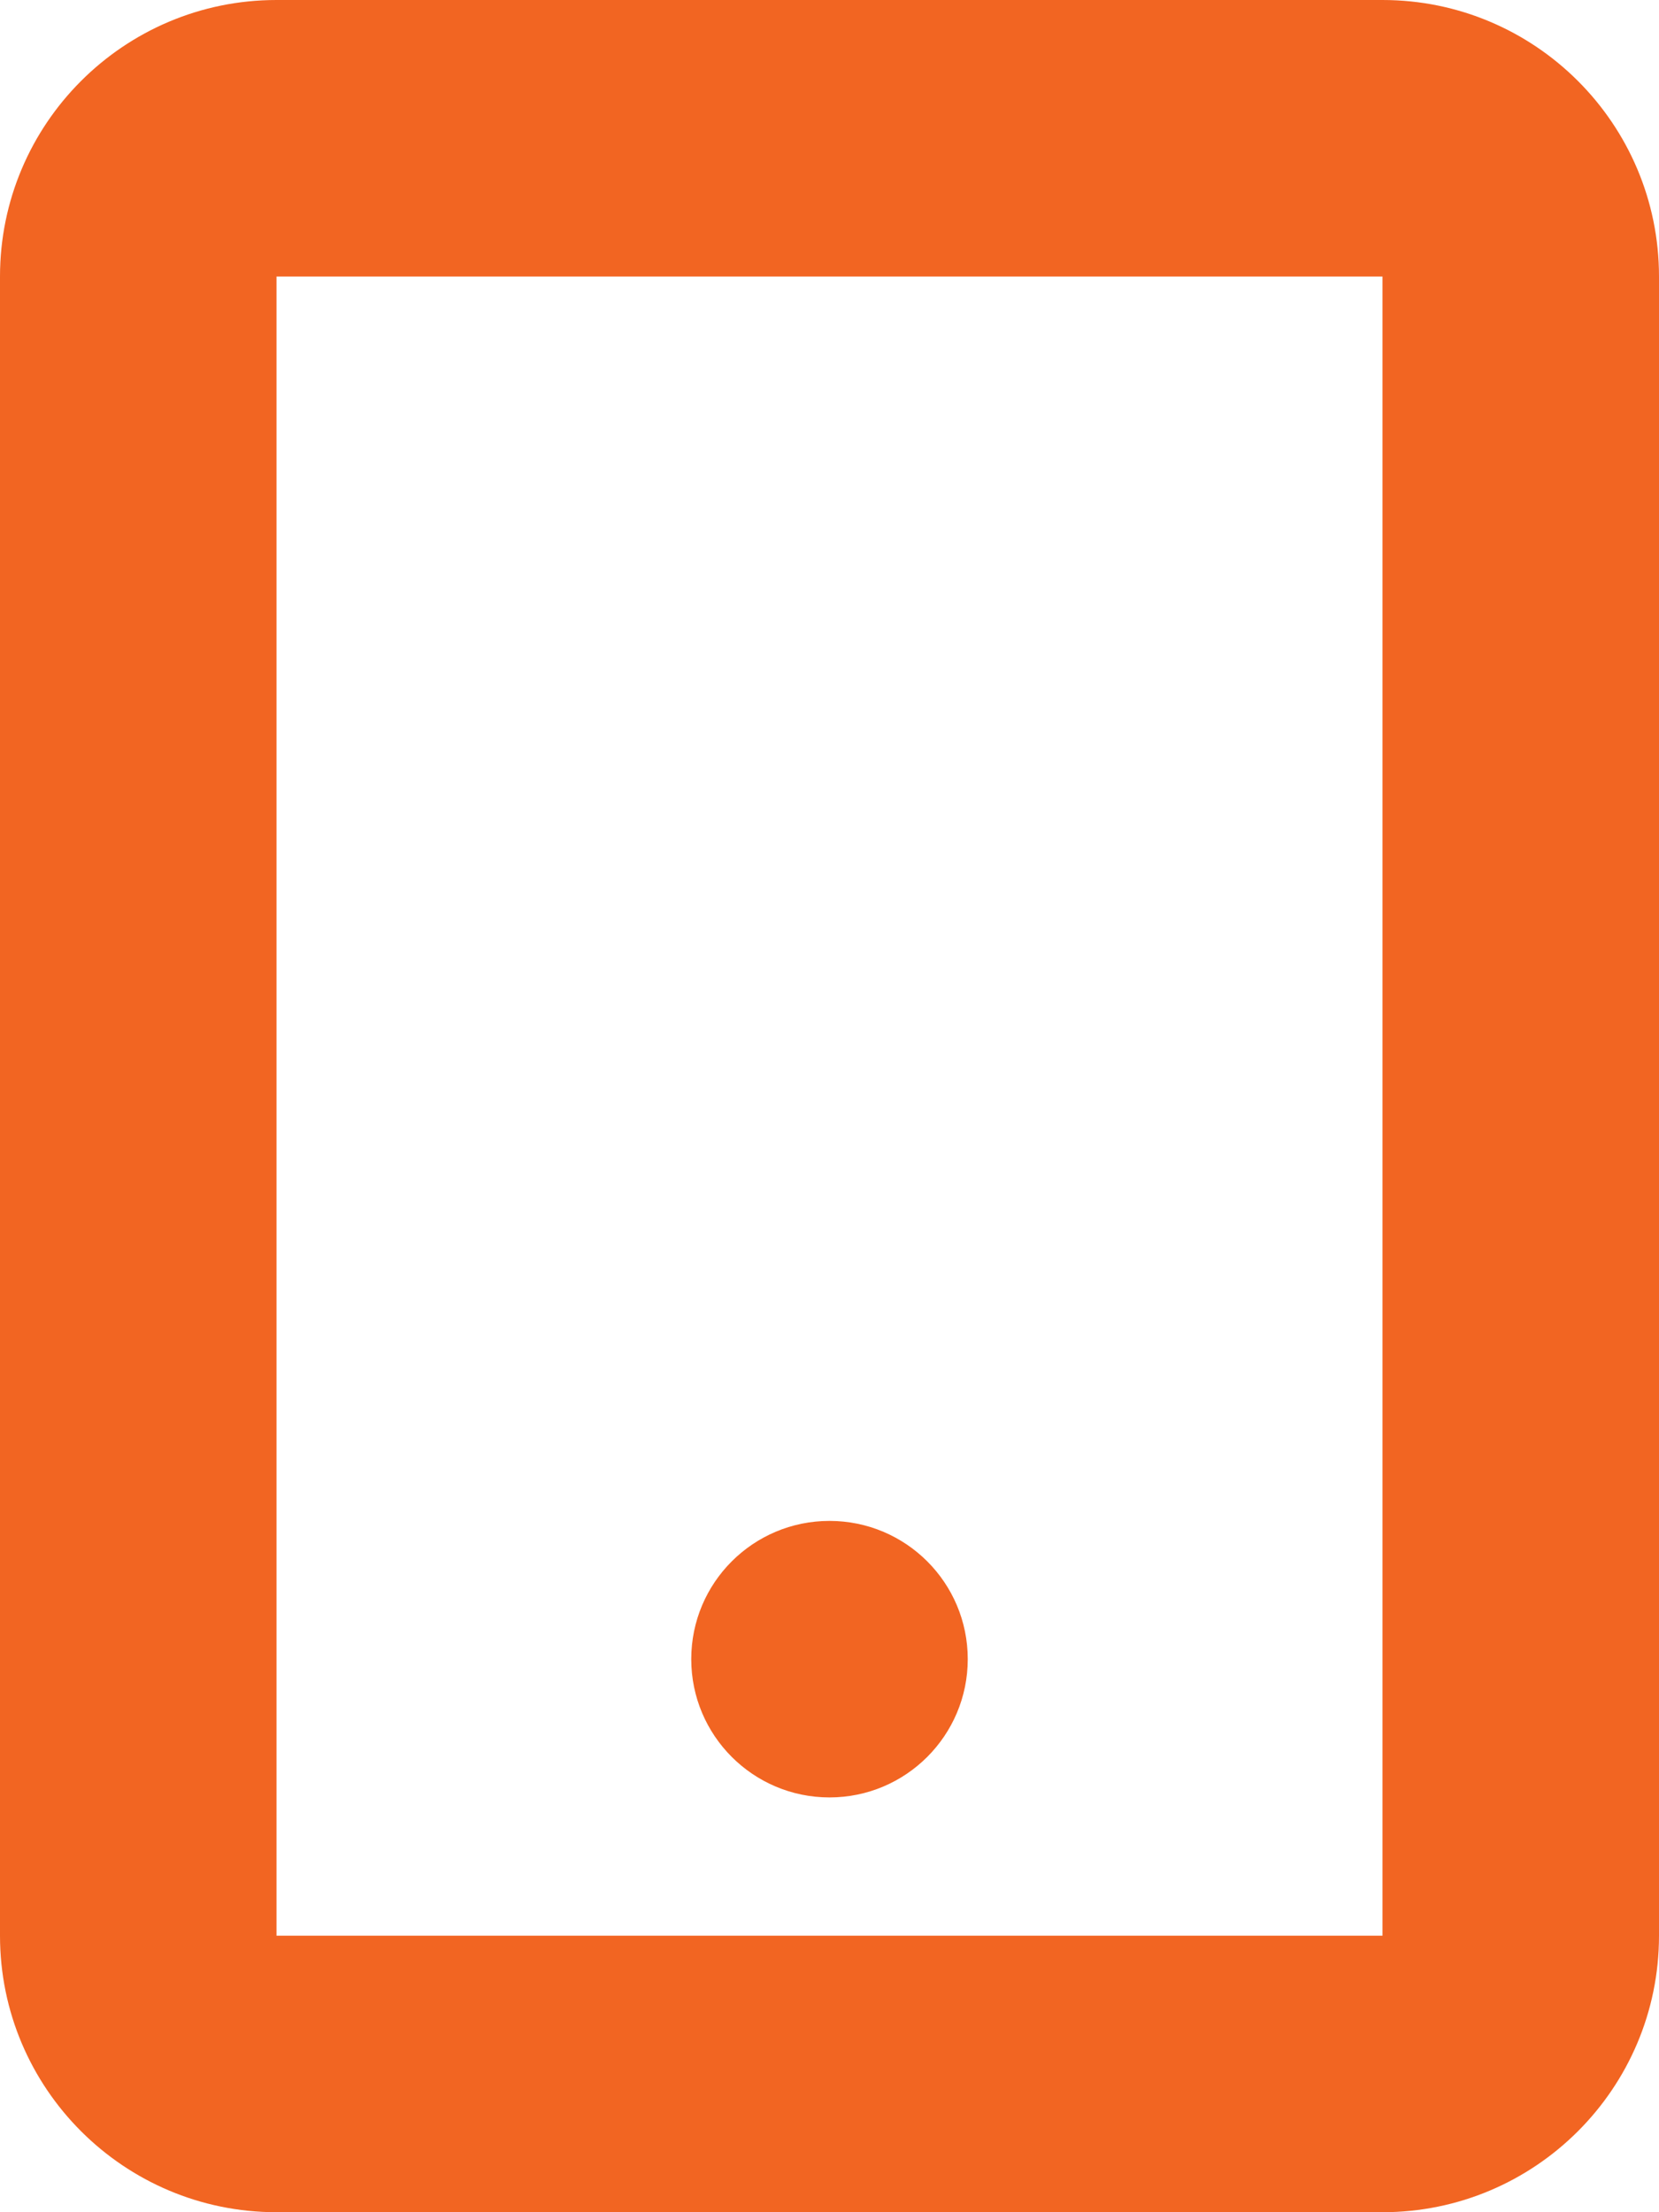 <?xml version="1.0" encoding="UTF-8"?>
<svg width="12px" height="16px" viewBox="0 0 12 16" version="1.1" xmlns="http://www.w3.org/2000/svg" xmlns:xlink="http://www.w3.org/1999/xlink">
    <title>Fill 1</title>
    <g id="Laatste-designs" stroke="none" stroke-width="1" fill="none" fill-rule="evenodd">
        <g id="Cobra-Systems-website---Homepage" transform="translate(-526, -564)" fill="#F26522">
            <g id="Group-5" transform="translate(350, 385)">
                <g id="Group-26" transform="translate(164, 171)">
                    <g id="Group-3" transform="translate(12, 8)">
                        <path d="M6,13 C6.552,13 7,12.552 7,12 C7,11.447 6.552,11 6,11 C5.448,11 5,11.447 5,12 C5,12.552 5.448,13 6,13 L6,13 Z M2,14 L10,14 L10,2 L2,2 L2,14 Z M10,0 L2,0 C0.896,0 0,0.896 0,2 L0,14 C0,15.104 0.896,16 2,16 L10,16 C11.104,16 12,15.104 12,14 L12,2 C12,0.896 11.104,0 10,0 L10,0 Z" id="Fill-1"></path>
                    </g>
                </g>
            </g>
        </g>
    </g>
</svg>